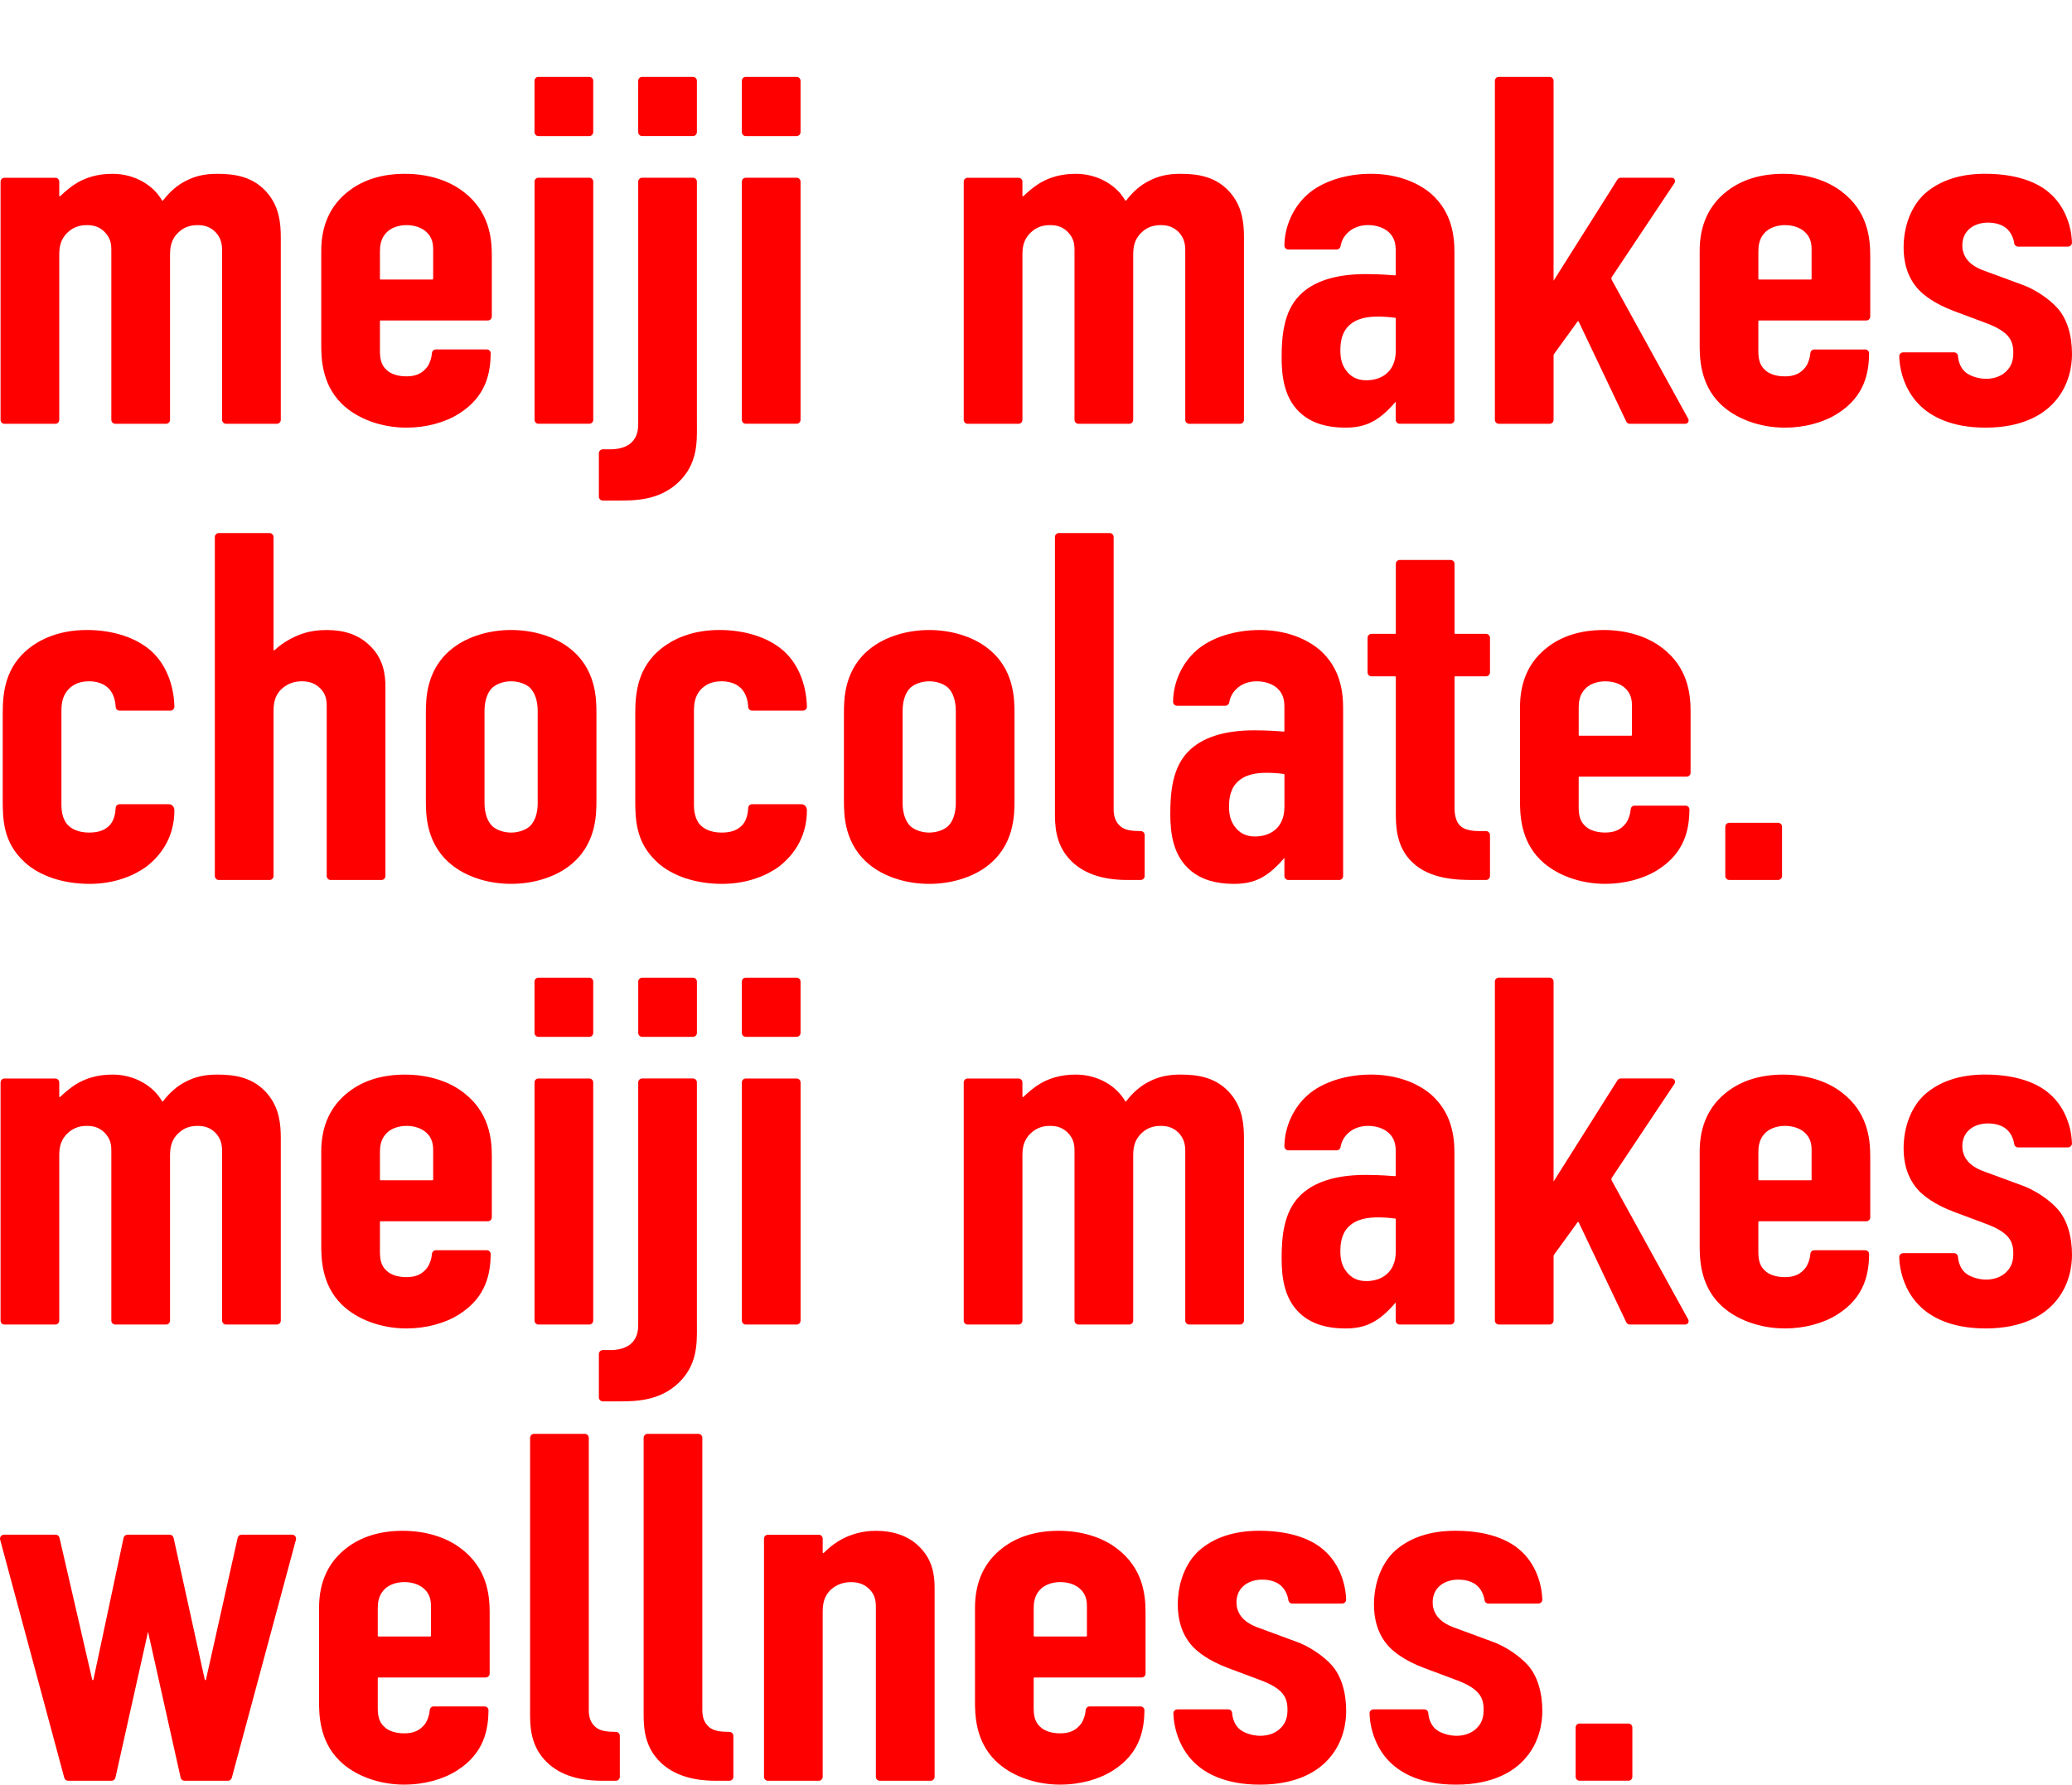 <svg width="267" height="230" viewBox="0 0 267 230" fill="none" xmlns="http://www.w3.org/2000/svg">
<path d="M27.979 22.401C26.403 22.401 25.162 22.68 23.96 23.306C22.888 23.832 21.868 24.705 21.014 25.832C20.989 25.867 20.952 25.87 20.94 25.87C20.915 25.87 20.897 25.857 20.884 25.836C20.31 24.851 19.514 24.067 18.448 23.439C17.244 22.751 15.913 22.401 14.487 22.401C12.585 22.401 10.914 22.881 9.513 23.829C9.055 24.151 8.382 24.662 7.771 25.272C7.737 25.306 7.7 25.297 7.682 25.291C7.66 25.281 7.635 25.263 7.635 25.219V23.417C7.635 23.135 7.408 22.909 7.132 22.909H0.578C0.298 22.909 0.071 23.138 0.071 23.417V54.108C0.071 54.39 0.298 54.619 0.578 54.619H7.132C7.411 54.619 7.635 54.39 7.635 54.108V32.961C7.635 31.958 7.718 30.899 8.711 29.963C9.602 29.112 10.56 29.013 11.206 29.013C12.171 29.013 12.853 29.276 13.479 29.892C14.281 30.719 14.346 31.487 14.346 32.264V54.105C14.346 54.387 14.573 54.616 14.85 54.616H21.404C21.683 54.616 21.911 54.387 21.911 54.105V32.958C21.911 31.955 21.994 30.896 22.986 29.96C23.653 29.313 24.446 29.013 25.478 29.013C26.424 29.013 27.128 29.285 27.752 29.892C28.517 30.691 28.618 31.54 28.618 32.264V54.105C28.618 54.387 28.846 54.616 29.125 54.616H35.679C35.959 54.616 36.183 54.387 36.183 54.105V30.561C36.183 28.802 35.989 26.765 34.564 25.003C32.711 22.711 30.191 22.401 27.973 22.401H27.979Z" fill="#FF0000"/>
<path d="M152.094 22.401C150.518 22.401 149.276 22.68 148.075 23.306C147.003 23.832 145.986 24.705 145.128 25.832C145.101 25.867 145.067 25.87 145.055 25.87C145.03 25.87 145.012 25.857 144.999 25.836C144.425 24.851 143.629 24.067 142.563 23.439C141.358 22.751 140.028 22.401 138.602 22.401C136.7 22.401 135.029 22.881 133.628 23.829C133.17 24.151 132.497 24.662 131.885 25.272C131.852 25.306 131.815 25.297 131.796 25.291C131.775 25.281 131.75 25.263 131.75 25.219V23.417C131.75 23.135 131.523 22.909 131.243 22.909H124.689C124.41 22.909 124.185 23.138 124.185 23.417V54.108C124.185 54.39 124.413 54.619 124.689 54.619H131.243C131.523 54.619 131.75 54.39 131.75 54.108V32.961C131.75 31.958 131.833 30.899 132.826 29.963C133.717 29.112 134.675 29.013 135.321 29.013C136.285 29.013 136.967 29.276 137.594 29.892C138.396 30.719 138.461 31.487 138.461 32.264V54.105C138.461 54.387 138.688 54.616 138.968 54.616H145.522C145.801 54.616 146.025 54.387 146.025 54.105V32.958C146.025 31.955 146.108 30.896 147.101 29.96C147.768 29.313 148.56 29.013 149.593 29.013C150.539 29.013 151.243 29.285 151.867 29.892C152.632 30.691 152.733 31.54 152.733 32.264V54.105C152.733 54.387 152.96 54.616 153.237 54.616H159.791C160.07 54.616 160.298 54.387 160.298 54.105V30.561C160.298 28.802 160.104 26.765 158.678 25.003C156.826 22.711 154.306 22.401 152.088 22.401H152.094Z" fill="#FF0000"/>
<path d="M59.728 24.715C57.808 23.222 55.126 22.401 52.176 22.401C49.226 22.401 46.817 23.179 44.98 24.588C42.602 26.387 41.397 28.991 41.397 32.326V44.307C41.397 45.973 41.397 49.435 44.03 52.027C45.994 53.96 49.119 55.115 52.388 55.115C54.88 55.115 57.341 54.458 59.138 53.316C62.7 51.083 63.197 47.992 63.234 45.549C63.234 45.413 63.185 45.286 63.09 45.187C62.995 45.088 62.865 45.035 62.727 45.035H56.164C55.9 45.035 55.682 45.242 55.66 45.515C55.611 46.15 55.393 46.791 55.07 47.265C54.425 48.122 53.596 48.503 52.385 48.503C51.282 48.503 50.348 48.203 49.813 47.673C49.023 46.977 48.959 46.032 48.959 45.122V41.381C48.959 41.338 48.996 41.3 49.039 41.3H62.872C63.151 41.3 63.376 41.071 63.376 40.789V32.887C63.376 30.57 62.998 27.204 59.722 24.708L59.728 24.715ZM55.814 35.943C55.814 35.986 55.777 36.024 55.734 36.024H49.039C48.996 36.024 48.959 35.986 48.959 35.943V32.391C48.959 31.735 49.042 30.775 49.761 30.013C50.329 29.384 51.309 29.013 52.388 29.013C53.38 29.013 54.29 29.316 54.889 29.843C55.706 30.564 55.817 31.41 55.817 32.14V35.946L55.814 35.943Z" fill="#FF0000"/>
<path d="M237.353 24.715C235.432 23.222 232.75 22.401 229.8 22.401C226.85 22.401 224.441 23.179 222.604 24.588C220.226 26.387 219.021 28.991 219.021 32.326V44.307C219.021 45.973 219.021 49.435 221.655 52.027C223.618 53.96 226.743 55.115 230.012 55.115C232.507 55.115 234.965 54.458 236.763 53.316C240.324 51.083 240.821 47.992 240.858 45.552C240.858 45.416 240.809 45.289 240.714 45.19C240.619 45.091 240.49 45.038 240.351 45.038H233.788C233.524 45.038 233.306 45.246 233.284 45.518C233.235 46.153 233.017 46.794 232.694 47.268C232.049 48.126 231.22 48.506 230.009 48.506C228.906 48.506 227.972 48.206 227.437 47.676C226.648 46.98 226.583 46.035 226.583 45.125V41.384C226.583 41.341 226.62 41.303 226.663 41.303H240.496C240.775 41.303 241 41.074 241 40.793V32.89C241 30.573 240.622 27.207 237.346 24.712L237.353 24.715ZM233.441 35.943C233.441 35.986 233.404 36.024 233.361 36.024H226.666C226.623 36.024 226.586 35.986 226.586 35.943V32.391C226.586 31.735 226.669 30.775 227.388 30.013C227.956 29.384 228.937 29.013 230.015 29.013C231.008 29.013 231.917 29.316 232.516 29.843C233.334 30.564 233.444 31.41 233.444 32.14V35.946L233.441 35.943Z" fill="#FF0000"/>
<path d="M82.745 9.909H89.299C89.579 9.909 89.803 10.138 89.803 10.417V17.022C89.803 17.304 89.576 17.53 89.299 17.53H82.745C82.466 17.53 82.238 17.301 82.238 17.019V10.42C82.238 10.138 82.466 9.909 82.745 9.909Z" fill="#FF0000"/>
<path d="M75.942 22.903H69.385C69.107 22.903 68.882 23.131 68.882 23.411V54.105C68.882 54.386 69.107 54.613 69.385 54.613H75.942C76.221 54.613 76.446 54.386 76.446 54.105V23.411C76.446 23.131 76.221 22.903 75.942 22.903Z" fill="#FF0000"/>
<path d="M89.803 54.4V23.414C89.803 23.132 89.576 22.906 89.299 22.906H82.745C82.466 22.906 82.241 23.135 82.241 23.414V54.4C82.241 55.158 82.241 56.199 81.375 57.022C81.175 57.23 80.385 57.905 78.671 57.905H77.678C77.399 57.905 77.171 58.134 77.171 58.416V64.005C77.171 64.287 77.399 64.513 77.678 64.513H79.669C81.78 64.513 84.973 64.513 87.456 62.123C89.84 59.834 89.821 57.106 89.806 54.91C89.806 54.737 89.806 54.567 89.806 54.4H89.803Z" fill="#FF0000"/>
<path d="M69.385 9.909H75.939C76.219 9.909 76.443 10.138 76.443 10.417V17.022C76.443 17.304 76.216 17.533 75.936 17.533H69.382C69.103 17.533 68.876 17.304 68.876 17.022V10.42C68.876 10.138 69.103 9.909 69.382 9.909H69.385Z" fill="#FF0000"/>
<path d="M96.102 22.903H102.656C102.935 22.903 103.16 23.133 103.16 23.411V54.102C103.16 54.384 102.932 54.613 102.653 54.613H96.099C95.819 54.613 95.595 54.384 95.595 54.105V23.414C95.595 23.133 95.822 22.906 96.099 22.906L96.102 22.903Z" fill="#FF0000"/>
<path d="M96.102 9.909H102.656C102.935 9.909 103.16 10.138 103.16 10.417V17.022C103.16 17.304 102.932 17.533 102.653 17.533H96.099C95.819 17.533 95.595 17.304 95.595 17.025V10.42C95.595 10.138 95.822 9.909 96.102 9.909Z" fill="#FF0000"/>
<path d="M184.421 24.972C182.464 23.312 179.704 22.398 176.647 22.398C173.424 22.398 170.382 23.386 168.511 25.037C166.655 26.675 165.533 29.146 165.509 31.645C165.509 31.781 165.561 31.908 165.656 32.007C165.752 32.103 165.884 32.159 166.019 32.159H172.25C172.496 32.159 172.708 31.977 172.748 31.723C172.852 31.094 173.141 30.527 173.587 30.075C174.247 29.385 175.206 29.007 176.288 29.007C177.369 29.007 178.374 29.354 178.995 29.957C179.79 30.719 179.858 31.605 179.858 32.45V35.411C179.858 35.439 179.846 35.454 179.833 35.466C179.815 35.482 179.79 35.491 179.769 35.488C177.735 35.324 176.478 35.324 176.002 35.324C172.075 35.324 169.19 36.259 167.426 38.102C165.423 40.176 165.152 43.295 165.152 46.069C165.152 48.476 165.454 51.486 167.801 53.427C169.199 54.564 171.015 55.115 173.359 55.115C175.105 55.115 176.38 54.746 177.621 53.879C178.647 53.167 179.584 52.08 179.855 51.761C179.855 51.761 179.855 51.761 179.855 51.767V54.102C179.855 54.384 180.082 54.613 180.359 54.613H186.913C187.192 54.613 187.42 54.384 187.42 54.102V32.515C187.42 30.416 187.109 27.35 184.418 24.972H184.421ZM179.861 45.19C179.861 48.008 177.907 49.011 176.076 49.011C174.902 49.011 174.051 48.578 173.396 47.652C172.929 46.983 172.72 46.221 172.72 45.19C172.72 44.289 172.825 42.985 173.731 42.059C174.807 40.932 176.441 40.802 177.575 40.802C178.279 40.802 179.044 40.855 179.79 40.954C179.83 40.96 179.861 40.994 179.861 41.034V45.19Z" fill="#FF0000"/>
<path d="M207.696 36.07C207.628 35.946 207.634 35.797 207.711 35.68L215.777 23.584C215.866 23.451 215.875 23.278 215.798 23.135C215.724 22.993 215.577 22.903 215.417 22.903H208.851C208.676 22.903 208.516 22.993 208.424 23.138L200.195 36.181V10.42C200.195 10.138 199.968 9.909 199.689 9.909H193.135C192.855 9.909 192.631 10.138 192.631 10.42V54.105C192.631 54.387 192.858 54.616 193.135 54.616H199.689C199.968 54.616 200.195 54.387 200.195 54.105V45.828C200.195 45.747 200.22 45.673 200.266 45.608L203.293 41.43C203.317 41.399 203.348 41.396 203.363 41.399C203.379 41.399 203.409 41.409 203.428 41.443L209.561 54.328C209.644 54.505 209.822 54.616 210.016 54.616H217.169C217.322 54.616 217.464 54.535 217.54 54.402C217.62 54.269 217.62 54.105 217.546 53.969L207.693 36.073L207.696 36.07Z" fill="#FF0000"/>
<path d="M260.505 36.664L256.218 35.085C255.204 34.741 254.175 34.311 253.53 33.512C252.98 32.843 252.866 32.118 252.866 31.632C252.866 29.604 254.516 28.693 256.151 28.693C257.174 28.693 258.013 28.959 258.581 29.458C259.088 29.907 259.441 30.591 259.552 31.338C259.589 31.595 259.801 31.781 260.05 31.781H266.484C266.622 31.781 266.754 31.722 266.853 31.623C266.951 31.524 267 31.393 266.994 31.254C266.911 28.786 265.872 26.436 264.219 24.974C263.19 24.011 260.726 22.395 255.794 22.395C252.568 22.395 249.95 23.262 248.011 24.974C246.288 26.569 245.301 29.108 245.301 31.942C245.301 33.481 245.645 35.673 247.289 37.389C247.87 37.986 249.225 39.132 251.794 40.089L256.003 41.665C258.873 42.752 259.435 43.87 259.435 45.437C259.435 46.152 259.337 47.069 258.566 47.812C257.964 48.45 257.005 48.819 255.936 48.819C254.866 48.819 253.708 48.41 253.158 47.871C252.676 47.397 252.365 46.676 252.304 45.889C252.282 45.617 252.067 45.412 251.806 45.412H245.246C245.108 45.412 244.973 45.471 244.877 45.57C244.782 45.669 244.733 45.799 244.736 45.939C244.816 48.373 245.827 50.742 247.437 52.278C248.767 53.572 251.308 55.114 255.865 55.114C260.698 55.114 263.313 53.361 264.659 51.894C266.696 49.695 267 47.026 267 45.629C267 43.183 266.349 41.092 265.163 39.748C264.063 38.497 262.191 37.259 260.508 36.664H260.505Z" fill="#FF0000"/>
<path d="M27.979 138.49C26.403 138.49 25.162 138.769 23.96 139.394C22.888 139.921 21.871 140.794 21.014 141.921C20.986 141.955 20.952 141.959 20.94 141.959C20.915 141.959 20.897 141.946 20.884 141.924C20.31 140.94 19.514 140.156 18.448 139.528C17.244 138.84 15.913 138.49 14.487 138.49C12.585 138.49 10.914 138.97 9.513 139.918C9.055 140.24 8.382 140.754 7.771 141.361C7.737 141.395 7.7 141.386 7.682 141.379C7.66 141.37 7.635 141.352 7.635 141.308V139.506C7.635 139.224 7.408 138.995 7.132 138.995H0.578C0.298 138.995 0.071 139.224 0.071 139.506V170.197C0.071 170.479 0.298 170.705 0.578 170.705H7.132C7.411 170.705 7.635 170.476 7.635 170.197V149.05C7.635 148.047 7.718 146.988 8.711 146.052C9.602 145.201 10.56 145.102 11.206 145.102C12.171 145.102 12.853 145.365 13.479 145.981C14.281 146.808 14.346 147.576 14.346 148.353V170.194C14.346 170.476 14.573 170.702 14.85 170.702H21.404C21.683 170.702 21.911 170.473 21.911 170.194V149.047C21.911 148.044 21.994 146.984 22.986 146.049C23.653 145.402 24.443 145.102 25.478 145.102C26.424 145.102 27.128 145.374 27.752 145.981C28.517 146.78 28.618 147.629 28.618 148.353V170.194C28.618 170.476 28.846 170.702 29.125 170.702H35.679C35.959 170.702 36.183 170.473 36.183 170.194V146.65C36.183 144.891 35.989 142.853 34.564 141.091C32.711 138.8 30.191 138.49 27.973 138.49H27.979Z" fill="#FF0000"/>
<path d="M152.094 138.49C150.518 138.49 149.276 138.769 148.075 139.394C147.003 139.921 145.986 140.794 145.128 141.921C145.101 141.955 145.067 141.959 145.055 141.959C145.03 141.959 145.012 141.946 144.999 141.924C144.425 140.94 143.629 140.156 142.563 139.528C141.358 138.84 140.028 138.49 138.602 138.49C136.7 138.49 135.029 138.97 133.628 139.918C133.17 140.24 132.497 140.754 131.885 141.361C131.852 141.395 131.815 141.386 131.796 141.379C131.775 141.37 131.75 141.352 131.75 141.308V139.506C131.75 139.224 131.523 138.995 131.243 138.995H124.689C124.41 138.995 124.185 139.224 124.185 139.506V170.197C124.185 170.479 124.413 170.705 124.689 170.705H131.243C131.523 170.705 131.75 170.476 131.75 170.197V149.05C131.75 148.047 131.833 146.988 132.826 146.052C133.717 145.201 134.675 145.102 135.321 145.102C136.285 145.102 136.967 145.365 137.594 145.981C138.396 146.808 138.461 147.576 138.461 148.353V170.194C138.461 170.476 138.688 170.702 138.968 170.702H145.522C145.801 170.702 146.025 170.473 146.025 170.194V149.047C146.025 148.044 146.108 146.984 147.101 146.049C147.768 145.402 148.557 145.102 149.593 145.102C150.539 145.102 151.243 145.374 151.867 145.981C152.632 146.78 152.733 147.629 152.733 148.353V170.194C152.733 170.476 152.96 170.702 153.237 170.702H159.791C160.07 170.702 160.298 170.473 160.298 170.194V146.65C160.298 144.891 160.104 142.853 158.678 141.091C156.826 138.8 154.306 138.49 152.088 138.49H152.094Z" fill="#FF0000"/>
<path d="M59.728 140.806C57.808 139.314 55.126 138.493 52.176 138.493C49.226 138.493 46.817 139.27 44.98 140.679C42.602 142.479 41.397 145.083 41.397 148.418V160.399C41.397 162.065 41.397 165.527 44.03 168.119C45.994 170.055 49.119 171.207 52.388 171.207C54.88 171.207 57.341 170.55 59.138 169.407C62.7 167.175 63.197 164.084 63.234 161.641C63.234 161.505 63.185 161.378 63.09 161.279C62.995 161.179 62.865 161.127 62.727 161.127H56.164C55.9 161.127 55.682 161.334 55.66 161.607C55.611 162.242 55.393 162.883 55.07 163.356C54.425 164.214 53.596 164.595 52.385 164.595C51.282 164.595 50.348 164.295 49.813 163.765C49.023 163.068 48.959 162.124 48.959 161.217V157.476C48.959 157.432 48.996 157.395 49.039 157.395H62.872C63.151 157.395 63.376 157.166 63.376 156.884V148.982C63.376 146.668 62.998 143.299 59.722 140.803L59.728 140.806ZM55.814 152.032C55.814 152.075 55.777 152.112 55.734 152.112H49.039C48.996 152.112 48.959 152.075 48.959 152.032V148.48C48.959 147.823 49.042 146.863 49.761 146.102C50.329 145.473 51.309 145.101 52.388 145.101C53.38 145.101 54.29 145.405 54.889 145.931C55.706 146.653 55.817 147.498 55.817 148.229V152.035L55.814 152.032Z" fill="#FF0000"/>
<path d="M237.353 140.806C235.432 139.314 232.75 138.493 229.8 138.493C226.85 138.493 224.441 139.27 222.604 140.679C220.226 142.479 219.021 145.083 219.021 148.418V160.399C219.021 162.065 219.021 165.527 221.655 168.119C223.618 170.055 226.743 171.207 230.012 171.207C232.507 171.207 234.965 170.55 236.763 169.407C240.324 167.175 240.821 164.084 240.858 161.641C240.858 161.505 240.809 161.378 240.714 161.279C240.619 161.179 240.49 161.127 240.351 161.127H233.788C233.524 161.127 233.306 161.334 233.284 161.607C233.235 162.242 233.017 162.883 232.694 163.356C232.049 164.214 231.22 164.595 230.009 164.595C228.906 164.595 227.972 164.295 227.437 163.765C226.648 163.068 226.583 162.124 226.583 161.217V157.476C226.583 157.432 226.62 157.395 226.663 157.395H240.496C240.775 157.395 241 157.166 241 156.884V148.982C241 146.668 240.622 143.299 237.346 140.803L237.353 140.806ZM233.441 152.032C233.441 152.075 233.404 152.112 233.361 152.112H226.666C226.623 152.112 226.586 152.075 226.586 152.032V148.48C226.586 147.823 226.669 146.863 227.388 146.102C227.956 145.473 228.937 145.101 230.015 145.101C231.008 145.101 231.917 145.405 232.516 145.931C233.334 146.653 233.444 147.498 233.444 148.229V152.035L233.441 152.032Z" fill="#FF0000"/>
<path d="M89.803 170.489V139.503C89.803 139.221 89.576 138.992 89.299 138.992H82.745C82.466 138.992 82.241 139.221 82.241 139.503V170.489C82.241 171.247 82.241 172.288 81.375 173.111C81.175 173.319 80.385 173.994 78.671 173.994H77.678C77.399 173.994 77.171 174.223 77.171 174.505V180.094C77.171 180.376 77.399 180.605 77.678 180.605H79.669C81.78 180.605 84.973 180.605 87.456 178.215C89.84 175.926 89.821 173.198 89.806 171.003C89.806 170.829 89.806 170.659 89.806 170.492L89.803 170.489Z" fill="#FF0000"/>
<path d="M69.385 126.001H75.939C76.219 126.001 76.443 126.23 76.443 126.509V133.114C76.443 133.396 76.216 133.625 75.936 133.625H69.382C69.103 133.625 68.876 133.396 68.876 133.114V126.509C68.876 126.227 69.103 126.001 69.379 126.001H69.385Z" fill="#FF0000"/>
<path d="M69.385 138.995H75.939C76.219 138.995 76.443 139.224 76.443 139.503V170.194C76.443 170.476 76.216 170.702 75.939 170.702H69.385C69.106 170.702 68.879 170.473 68.879 170.191V139.503C68.879 139.221 69.106 138.992 69.385 138.992V138.995Z" fill="#FF0000"/>
<path d="M82.745 126.001H89.299C89.579 126.001 89.806 126.23 89.806 126.512V133.117C89.806 133.399 89.579 133.625 89.302 133.625H82.748C82.469 133.625 82.244 133.396 82.244 133.117V126.512C82.244 126.23 82.472 126.001 82.751 126.001H82.745Z" fill="#FF0000"/>
<path d="M102.659 138.995H96.102C95.823 138.995 95.598 139.222 95.598 139.503V170.197C95.598 170.478 95.823 170.705 96.102 170.705H102.659C102.937 170.705 103.163 170.478 103.163 170.197V139.503C103.163 139.222 102.937 138.995 102.659 138.995Z" fill="#FF0000"/>
<path d="M96.102 126.001H102.656C102.935 126.001 103.16 126.23 103.16 126.509V133.114C103.16 133.396 102.932 133.625 102.653 133.625H96.099C95.819 133.625 95.592 133.396 95.592 133.114V126.509C95.592 126.227 95.819 126.001 96.096 126.001H96.102Z" fill="#FF0000"/>
<path d="M184.421 141.064C182.464 139.404 179.704 138.49 176.647 138.49C173.424 138.49 170.382 139.478 168.511 141.129C166.655 142.77 165.533 145.238 165.509 147.737C165.509 147.873 165.561 148 165.656 148.099C165.752 148.195 165.884 148.254 166.019 148.254H172.25C172.496 148.254 172.708 148.071 172.748 147.817C172.852 147.189 173.141 146.622 173.587 146.17C174.247 145.479 175.206 145.102 176.288 145.102C177.369 145.102 178.374 145.448 178.995 146.052C179.79 146.814 179.858 147.703 179.858 148.545V151.506C179.858 151.533 179.846 151.552 179.833 151.561C179.815 151.577 179.793 151.586 179.769 151.583C177.738 151.419 176.478 151.419 176.002 151.419C172.075 151.419 169.19 152.354 167.426 154.197C165.423 156.271 165.152 159.39 165.152 162.164C165.152 164.57 165.454 167.58 167.801 169.522C169.199 170.659 171.015 171.21 173.359 171.21C175.105 171.21 176.38 170.841 177.621 169.974C178.647 169.262 179.584 168.175 179.855 167.856C179.855 167.856 179.855 167.856 179.855 167.862V170.197C179.855 170.479 180.082 170.705 180.359 170.705H186.913C187.192 170.705 187.42 170.476 187.42 170.197V148.61C187.42 146.511 187.109 143.445 184.418 141.067L184.421 141.064ZM179.861 161.282C179.861 164.1 177.907 165.103 176.076 165.103C174.902 165.103 174.051 164.673 173.396 163.744C172.929 163.075 172.72 162.313 172.72 161.282C172.72 160.381 172.825 159.077 173.731 158.151C174.807 157.024 176.441 156.894 177.575 156.894C178.279 156.894 179.044 156.946 179.79 157.046C179.83 157.052 179.861 157.086 179.861 157.126V161.282Z" fill="#FF0000"/>
<path d="M207.696 152.159C207.628 152.035 207.634 151.886 207.711 151.769L215.777 139.673C215.866 139.54 215.875 139.366 215.798 139.224C215.721 139.082 215.577 138.992 215.417 138.992H208.851C208.676 138.992 208.519 139.082 208.424 139.227L200.195 152.27V126.506C200.195 126.224 199.968 125.998 199.689 125.998H193.135C192.855 125.998 192.631 126.227 192.631 126.506V170.191C192.631 170.473 192.858 170.699 193.135 170.699H199.689C199.968 170.699 200.195 170.47 200.195 170.191V161.91C200.195 161.83 200.22 161.755 200.266 161.69L203.293 157.513C203.317 157.482 203.345 157.479 203.363 157.482C203.379 157.482 203.409 157.491 203.428 157.525L209.561 170.411C209.644 170.587 209.822 170.699 210.016 170.699H217.169C217.322 170.699 217.464 170.618 217.54 170.485C217.617 170.352 217.62 170.188 217.546 170.051L207.693 152.156L207.696 152.159Z" fill="#FF0000"/>
<path d="M260.505 152.757L256.218 151.178C255.204 150.834 254.175 150.403 253.53 149.604C252.98 148.936 252.866 148.211 252.866 147.725C252.866 145.696 254.516 144.786 256.151 144.786C257.174 144.786 258.013 145.052 258.581 145.551C259.088 146 259.441 146.684 259.552 147.431C259.589 147.688 259.801 147.873 260.05 147.873H266.484C266.622 147.873 266.754 147.815 266.853 147.715C266.948 147.616 267 147.483 266.994 147.347C266.911 144.879 265.872 142.528 264.219 141.067C263.19 140.104 260.726 138.487 255.794 138.487C252.568 138.487 249.95 139.354 248.011 141.067C246.288 142.662 245.301 145.201 245.301 148.034C245.301 149.573 245.645 151.766 247.289 153.481C247.867 154.079 249.222 155.225 251.794 156.182L256.003 157.758C258.873 158.845 259.435 159.963 259.435 161.53C259.435 162.245 259.337 163.159 258.566 163.905C257.964 164.543 257.005 164.911 255.936 164.911C254.866 164.911 253.708 164.503 253.158 163.964C252.676 163.49 252.365 162.768 252.304 161.982C252.282 161.709 252.067 161.505 251.806 161.505H245.246C245.108 161.505 244.973 161.564 244.877 161.663C244.782 161.762 244.733 161.892 244.736 162.031C244.816 164.465 245.827 166.834 247.437 168.37C248.767 169.665 251.311 171.207 255.865 171.207C260.698 171.207 263.313 169.454 264.659 167.986C266.696 165.788 267 163.118 267 161.722C267 159.275 266.349 157.185 265.163 155.841C264.063 154.59 262.188 153.348 260.508 152.754L260.505 152.757Z" fill="#FF0000"/>
<path d="M214.2 83.508C212.28 82.016 209.598 81.195 206.648 81.195C203.698 81.195 201.289 81.973 199.452 83.382C197.074 85.181 195.869 87.785 195.869 91.12V103.101C195.869 104.767 195.869 108.229 198.502 110.821C200.466 112.754 203.591 113.909 206.86 113.909C209.355 113.909 211.813 113.252 213.61 112.11C217.172 109.877 217.669 106.786 217.706 104.343C217.706 104.207 217.657 104.08 217.562 103.981C217.466 103.882 217.337 103.829 217.199 103.829H210.636C210.369 103.829 210.154 104.036 210.132 104.309C210.083 104.944 209.865 105.585 209.542 106.059C208.897 106.916 208.067 107.297 206.857 107.297C205.754 107.297 204.82 106.997 204.285 106.467C203.495 105.771 203.431 104.826 203.431 103.916V100.175C203.431 100.132 203.468 100.094 203.511 100.094H217.344C217.623 100.094 217.851 99.865 217.851 99.583V91.681C217.851 89.364 217.473 85.998 214.197 83.502L214.2 83.508ZM210.289 94.737C210.289 94.781 210.252 94.818 210.209 94.818H203.514C203.471 94.818 203.434 94.781 203.434 94.737V91.185C203.434 90.529 203.517 89.569 204.236 88.807C204.804 88.178 205.784 87.807 206.863 87.807C207.855 87.807 208.768 88.11 209.364 88.637C210.181 89.358 210.292 90.204 210.292 90.934V94.74L210.289 94.737Z" fill="#FF0000"/>
<path d="M165.487 94.263C165.469 94.279 165.45 94.285 165.423 94.285C163.392 94.121 162.132 94.121 161.656 94.121C157.729 94.121 154.844 95.056 153.08 96.899C151.077 98.973 150.806 102.092 150.806 104.866C150.806 107.272 151.108 110.282 153.455 112.224C154.85 113.361 156.669 113.912 159.013 113.912C160.759 113.912 162.034 113.543 163.275 112.676C164.301 111.964 165.238 110.877 165.509 110.558C165.509 110.558 165.509 110.558 165.509 110.564V112.899C165.509 113.181 165.736 113.41 166.016 113.41H172.57C172.849 113.41 173.077 113.181 173.077 112.899V91.312C173.077 89.213 172.766 86.147 170.075 83.769C168.117 82.109 165.358 81.195 162.301 81.195C159.078 81.195 156.036 82.183 154.165 83.834C152.309 85.472 151.187 87.943 151.163 90.442C151.163 90.578 151.215 90.705 151.31 90.804C151.406 90.9 151.538 90.956 151.673 90.956H157.904C158.153 90.956 158.362 90.773 158.402 90.519C158.506 89.891 158.795 89.324 159.241 88.872C159.901 88.181 160.86 87.804 161.942 87.804C163.023 87.804 164.028 88.15 164.648 88.754C165.444 89.516 165.509 90.402 165.509 91.247V94.208C165.509 94.235 165.497 94.251 165.484 94.263H165.487ZM165.512 103.984C165.512 106.802 163.558 107.805 161.729 107.805C160.556 107.805 159.705 107.372 159.05 106.446C158.583 105.774 158.374 105.015 158.374 103.984C158.374 103.083 158.479 101.779 159.385 100.853C160.461 99.726 162.095 99.596 163.229 99.596C163.933 99.596 164.698 99.648 165.444 99.748C165.484 99.754 165.515 99.788 165.515 99.828V103.984H165.512Z" fill="#FF0000"/>
<path d="M3.202 111.144C5.122 112.902 8.164 113.912 11.553 113.912C14.942 113.912 17.437 112.723 18.82 111.723C20.485 110.45 22.473 108.152 22.473 104.427C22.473 104.111 22.276 103.643 21.735 103.643H15.409C15.139 103.643 14.917 103.857 14.905 104.13C14.877 104.774 14.727 105.672 14.18 106.3C13.572 106.982 12.717 107.301 11.485 107.301C9.98 107.301 9.147 106.756 8.714 106.297C7.992 105.52 7.915 104.287 7.915 103.795V91.687C7.915 90.696 8.029 89.659 8.852 88.81C9.51 88.132 10.37 87.804 11.482 87.804C13.052 87.804 13.839 88.504 14.171 88.919C14.616 89.485 14.862 90.222 14.905 91.105C14.917 91.374 15.139 91.585 15.409 91.585H21.963C22.101 91.585 22.233 91.529 22.329 91.43C22.424 91.331 22.476 91.201 22.473 91.065C22.399 88.185 21.336 85.596 19.551 83.961C17.634 82.202 14.589 81.192 11.2 81.192C7.476 81.192 5.073 82.487 3.715 83.571C0.75 85.94 0.35 89.098 0.35 91.873V102.851C0.35 105.523 0.347 108.552 3.205 111.14L3.202 111.144Z" fill="#FF0000"/>
<path d="M84.709 111.144C86.629 112.902 89.674 113.912 93.06 113.912C96.446 113.912 98.944 112.723 100.327 111.723C101.992 110.45 103.98 108.152 103.98 104.427C103.98 104.111 103.783 103.643 103.242 103.643H96.916C96.646 103.643 96.424 103.857 96.412 104.13C96.384 104.774 96.234 105.672 95.687 106.3C95.079 106.982 94.224 107.301 92.992 107.301C91.487 107.301 90.654 106.756 90.221 106.297C89.499 105.52 89.422 104.287 89.422 103.795V91.687C89.422 90.696 89.536 89.659 90.359 88.81C91.017 88.132 91.877 87.804 92.989 87.804C94.559 87.804 95.346 88.504 95.678 88.919C96.123 89.485 96.369 90.222 96.412 91.105C96.424 91.374 96.646 91.585 96.916 91.585H103.47C103.605 91.585 103.74 91.529 103.835 91.43C103.931 91.331 103.983 91.201 103.98 91.065C103.906 88.185 102.843 85.596 101.061 83.961C99.144 82.202 96.099 81.192 92.71 81.192C88.986 81.192 86.583 82.487 85.225 83.571C82.26 85.94 81.86 89.098 81.86 91.873V102.851C81.86 105.523 81.857 108.552 84.715 111.14L84.709 111.144Z" fill="#FF0000"/>
<path d="M42.101 91.058V112.899C42.101 113.181 42.328 113.41 42.605 113.41H49.158C49.438 113.41 49.666 113.181 49.666 112.899V88.537C49.666 86.912 49.423 84.821 47.527 83.081C46.16 81.811 44.384 81.195 42.101 81.195C39.818 81.195 38.466 81.784 37.289 82.418C36.595 82.796 35.953 83.257 35.378 83.79C35.344 83.821 35.313 83.812 35.295 83.806C35.276 83.799 35.249 83.778 35.249 83.734V69.214C35.249 68.932 35.022 68.703 34.742 68.703H28.188C27.908 68.703 27.684 68.932 27.684 69.214V112.899C27.684 113.181 27.912 113.41 28.188 113.41H34.742C35.022 113.41 35.249 113.181 35.249 112.899V91.752C35.249 90.748 35.332 89.689 36.318 88.76C37.034 88.126 37.901 87.803 38.89 87.803C39.879 87.803 40.626 88.085 41.24 88.689C42.036 89.451 42.101 90.309 42.101 91.055V91.058Z" fill="#FF0000"/>
<path d="M76.858 103.101V92.003C76.858 90.095 76.858 86.129 73.275 83.444C71.376 82.013 68.676 81.192 65.867 81.192C63.059 81.192 60.358 82.013 58.459 83.441C54.877 86.125 54.877 90.092 54.877 92V103.098C54.877 105.006 54.877 108.973 58.459 111.658C60.361 113.088 63.059 113.909 65.867 113.909C68.676 113.909 71.376 113.088 73.275 111.661C76.858 108.976 76.858 105.009 76.858 103.101ZM69.293 103.479C69.293 104.777 68.937 105.842 68.295 106.471C67.708 106.991 66.798 107.301 65.864 107.301C64.93 107.301 64.024 106.991 63.443 106.48C62.795 105.842 62.435 104.777 62.435 103.479V91.625C62.435 90.328 62.792 89.262 63.434 88.634C64.021 88.114 64.93 87.804 65.861 87.804C66.792 87.804 67.702 88.114 68.282 88.624C68.931 89.262 69.287 90.328 69.287 91.625V103.479H69.293Z" fill="#FF0000"/>
<path d="M112.331 111.66C114.233 113.091 116.931 113.912 119.739 113.912C122.548 113.912 125.249 113.091 127.147 111.664C130.73 108.979 130.73 105.012 130.73 103.104V92.006C130.73 90.098 130.73 86.131 127.147 83.447C125.249 82.016 122.548 81.195 119.739 81.195C116.931 81.195 114.233 82.016 112.331 83.444C108.749 86.128 108.749 90.095 108.749 92.003V103.101C108.749 105.009 108.749 108.976 112.331 111.66ZM116.313 91.625C116.313 90.327 116.67 89.262 117.312 88.633C117.899 88.113 118.808 87.804 119.742 87.804C120.677 87.804 121.583 88.113 122.164 88.624C122.812 89.262 123.168 90.327 123.168 91.625V103.479C123.168 104.777 122.812 105.842 122.17 106.47C121.583 106.991 120.673 107.3 119.739 107.3C118.805 107.3 117.899 106.991 117.318 106.48C116.67 105.842 116.31 104.777 116.31 103.479V91.625H116.313Z" fill="#FF0000"/>
<path d="M145.22 113.407H146.999C147.279 113.407 147.503 113.178 147.503 112.896V107.619C147.503 107.341 147.276 107.115 146.999 107.111C145.82 107.099 145.018 107 144.425 106.529C143.601 105.863 143.506 104.938 143.506 104.3V69.211C143.506 68.929 143.279 68.7 142.999 68.7H136.445C136.165 68.7 135.941 68.929 135.941 69.211V104.616C135.941 106.226 135.941 108.657 137.782 110.688C139.404 112.493 141.908 113.407 145.22 113.407Z" fill="#FF0000"/>
<path d="M179.787 87.172C179.83 87.172 179.867 87.209 179.867 87.252V104.677C179.867 106.337 179.867 109.118 182.003 111.14C184.341 113.407 188.068 113.407 189.859 113.407H191.494C191.773 113.407 192.001 113.178 192.001 112.896V107.619C192.001 107.337 191.773 107.108 191.494 107.108H190.858C190.234 107.108 189.07 107.108 188.344 106.582C187.739 106.129 187.432 105.296 187.432 104.104V87.246C187.432 87.203 187.469 87.165 187.512 87.165H191.494C191.773 87.165 192.001 86.936 192.001 86.654V82.198C192.001 81.916 191.773 81.69 191.494 81.69H187.512C187.469 81.69 187.432 81.653 187.432 81.61V72.676C187.432 72.394 187.204 72.165 186.925 72.165H180.371C180.091 72.165 179.867 72.394 179.867 72.676V81.61C179.867 81.653 179.83 81.69 179.787 81.69H176.733C176.453 81.69 176.226 81.92 176.226 82.198V86.654C176.226 86.936 176.453 87.165 176.733 87.165H179.787V87.172Z" fill="#FF0000"/>
<path d="M229.127 106.04H222.831C222.551 106.04 222.324 106.269 222.324 106.551V112.896C222.324 113.178 222.551 113.407 222.831 113.407H229.127C229.407 113.407 229.634 113.178 229.634 112.896V106.551C229.634 106.269 229.407 106.04 229.127 106.04Z" fill="#FF0000"/>
<path d="M143.97 199.6C142.049 198.108 139.367 197.287 136.417 197.287C133.468 197.287 131.059 198.064 129.221 199.473C126.843 201.273 125.639 203.877 125.639 207.212V219.193C125.639 220.859 125.639 224.321 128.272 226.913C130.235 228.849 133.36 230 136.629 230C139.121 230 141.582 229.344 143.38 228.201C146.941 225.969 147.439 222.878 147.476 220.435C147.476 220.299 147.427 220.172 147.331 220.072C147.236 219.973 147.107 219.921 146.969 219.921H140.406C140.141 219.921 139.923 220.128 139.902 220.401C139.853 221.036 139.634 221.677 139.312 222.15C138.667 223.008 137.837 223.389 136.626 223.389C135.523 223.389 134.589 223.089 134.055 222.559C133.265 221.862 133.2 220.918 133.2 220.011V216.27C133.2 216.226 133.237 216.189 133.28 216.189H147.113C147.393 216.189 147.617 215.96 147.617 215.678V207.776C147.617 205.462 147.239 202.093 143.964 199.597L143.97 199.6ZM140.058 210.826C140.058 210.869 140.022 210.906 139.979 210.906H133.283C133.24 210.906 133.203 210.869 133.203 210.826V207.274C133.203 206.617 133.286 205.657 134.005 204.896C134.574 204.267 135.554 203.895 136.632 203.895C137.625 203.895 138.537 204.199 139.134 204.725C139.951 205.447 140.061 206.292 140.061 207.023V210.829L140.058 210.826Z" fill="#FF0000"/>
<path d="M59.446 199.6C57.525 198.108 54.843 197.287 51.893 197.287C48.944 197.287 46.535 198.064 44.697 199.473C42.319 201.273 41.114 203.877 41.114 207.212V219.193C41.114 220.859 41.114 224.321 43.748 226.913C45.711 228.849 48.833 230 52.105 230C54.597 230 57.058 229.344 58.856 228.201C62.417 225.969 62.915 222.878 62.952 220.435C62.952 220.299 62.902 220.172 62.807 220.072C62.712 219.973 62.583 219.921 62.444 219.921H55.881C55.617 219.921 55.399 220.128 55.377 220.401C55.328 221.036 55.11 221.677 54.791 222.15C54.145 223.008 53.316 223.389 52.105 223.389C51.002 223.389 50.068 223.089 49.533 222.559C48.744 221.862 48.679 220.918 48.679 220.011V216.27C48.679 216.226 48.716 216.189 48.759 216.189H62.592C62.872 216.189 63.099 215.96 63.099 215.678V207.776C63.099 205.462 62.721 202.093 59.446 199.597V199.6ZM55.534 210.826C55.534 210.869 55.497 210.906 55.454 210.906H48.759C48.716 210.906 48.679 210.869 48.679 210.826V207.274C48.679 206.617 48.762 205.657 49.481 204.896C50.05 204.267 51.03 203.895 52.108 203.895C53.101 203.895 54.013 204.199 54.609 204.725C55.427 205.447 55.537 206.292 55.537 207.023V210.829L55.534 210.826Z" fill="#FF0000"/>
<path d="M166.974 211.551L162.688 209.971C161.674 209.628 160.645 209.197 160 208.398C159.45 207.729 159.336 207.005 159.336 206.519C159.336 204.49 160.986 203.58 162.621 203.58C163.644 203.58 164.483 203.846 165.051 204.345C165.558 204.794 165.911 205.478 166.022 206.224C166.059 206.482 166.271 206.667 166.523 206.667H172.957C173.095 206.667 173.227 206.608 173.322 206.509C173.418 206.41 173.47 206.277 173.464 206.141C173.381 203.673 172.342 201.322 170.689 199.861C169.66 198.898 167.196 197.281 162.264 197.281C159.038 197.281 156.42 198.148 154.481 199.861C152.757 201.456 151.771 203.995 151.771 206.828C151.771 208.367 152.115 210.56 153.759 212.275C154.337 212.873 155.695 214.019 158.264 214.976L162.473 216.552C165.343 217.639 165.905 218.757 165.905 220.324C165.905 221.039 165.807 221.953 165.036 222.699C164.433 223.337 163.475 223.705 162.405 223.705C161.336 223.705 160.178 223.297 159.628 222.758C159.145 222.284 158.835 221.562 158.774 220.776C158.752 220.503 158.54 220.299 158.276 220.299H151.716C151.578 220.299 151.442 220.358 151.347 220.457C151.252 220.556 151.203 220.686 151.206 220.825C151.286 223.259 152.297 225.628 153.907 227.164C155.237 228.459 157.778 230.001 162.335 230.001C167.168 230.001 169.786 228.248 171.129 226.78C173.166 224.582 173.47 221.912 173.47 220.516C173.47 218.069 172.819 215.979 171.633 214.635C170.533 213.384 168.658 212.142 166.978 211.548L166.974 211.551Z" fill="#FF0000"/>
<path d="M192.253 211.551L187.966 209.971C186.953 209.628 185.923 209.197 185.278 208.398C184.728 207.729 184.614 207.005 184.614 206.519C184.614 204.49 186.264 203.58 187.899 203.58C188.922 203.58 189.761 203.846 190.329 204.345C190.836 204.794 191.19 205.478 191.3 206.224C191.337 206.482 191.549 206.667 191.798 206.667H198.232C198.37 206.667 198.502 206.608 198.601 206.509C198.696 206.41 198.748 206.277 198.742 206.141C198.659 203.673 197.621 201.322 195.968 199.861C194.938 198.898 192.474 197.281 187.542 197.281C184.316 197.281 181.698 198.148 179.76 199.861C178.036 201.456 177.05 203.995 177.05 206.828C177.05 208.367 177.394 210.56 179.038 212.275C179.615 212.873 180.97 214.019 183.542 214.976L187.751 216.552C190.621 217.639 191.18 218.757 191.18 220.324C191.18 221.039 191.082 221.953 190.311 222.699C189.709 223.337 188.75 223.705 187.681 223.705C186.611 223.705 185.453 223.297 184.903 222.758C184.421 222.284 184.11 221.562 184.049 220.776C184.027 220.503 183.815 220.299 183.551 220.299H176.991C176.853 220.299 176.718 220.358 176.622 220.457C176.527 220.556 176.478 220.686 176.481 220.825C176.561 223.259 177.572 225.628 179.182 227.164C180.512 228.459 183.053 230.001 187.61 230.001C192.443 230.001 195.058 228.248 196.404 226.78C198.441 224.582 198.745 221.912 198.745 220.516C198.745 218.069 198.094 215.979 196.908 214.635C195.808 213.384 193.933 212.142 192.253 211.548V211.551Z" fill="#FF0000"/>
<path d="M79.365 223.203C78.186 223.191 77.384 223.092 76.791 222.621C75.967 221.952 75.872 221.029 75.872 220.391V185.303C75.872 185.021 75.644 184.795 75.365 184.795H68.811C68.531 184.795 68.307 185.024 68.307 185.303V220.707C68.307 222.317 68.307 224.748 70.148 226.78C71.77 228.585 74.274 229.499 77.586 229.499H79.365C79.645 229.499 79.872 229.269 79.872 228.991V223.714C79.872 223.435 79.645 223.209 79.368 223.206L79.365 223.203Z" fill="#FF0000"/>
<path d="M93.997 223.203C92.817 223.191 92.015 223.092 91.422 222.621C90.599 221.952 90.504 221.029 90.504 220.391V185.303C90.504 185.021 90.276 184.795 90 184.795H83.446C83.166 184.795 82.939 185.024 82.939 185.303V220.707C82.939 222.317 82.939 224.748 84.779 226.78C86.402 228.585 88.906 229.499 92.218 229.499H93.997C94.277 229.499 94.504 229.269 94.504 228.991V223.714C94.504 223.435 94.277 223.209 94 223.206L93.997 223.203Z" fill="#FF0000"/>
<path d="M37.642 197.789H31.119C30.883 197.789 30.68 197.953 30.628 198.185L26.541 216.471C26.529 216.524 26.492 216.533 26.464 216.533C26.437 216.533 26.4 216.521 26.387 216.471L22.369 198.189C22.316 197.956 22.11 197.789 21.874 197.789H16.42C16.183 197.789 15.975 197.959 15.925 198.192L12.038 216.471C12.026 216.524 11.992 216.533 11.962 216.533C11.922 216.527 11.897 216.524 11.885 216.471L7.666 198.182C7.614 197.95 7.411 197.789 7.175 197.789H0.507C0.347 197.789 0.203 197.863 0.104 197.99C0.009 198.117 -0.025 198.278 0.018 198.433L8.284 229.124C8.342 229.344 8.545 229.499 8.772 229.499H14.383C14.619 229.499 14.822 229.335 14.874 229.103L19.069 210.331H19.084L23.278 229.103C23.33 229.335 23.533 229.499 23.77 229.499H29.38C29.608 229.499 29.807 229.344 29.869 229.124L38.134 198.433C38.177 198.278 38.143 198.117 38.048 197.99C37.953 197.863 37.805 197.789 37.645 197.789H37.642Z" fill="#FF0000"/>
<path d="M118.292 199.173C116.977 197.937 115.103 197.287 112.866 197.287C111.071 197.287 108.451 197.783 106.146 200.145C106.115 200.176 106.078 200.17 106.063 200.164C106.045 200.158 106.014 200.136 106.014 200.093V198.303C106.014 198.021 105.787 197.792 105.51 197.792H98.956C98.677 197.792 98.449 198.021 98.449 198.303V228.994C98.449 229.276 98.677 229.502 98.956 229.502H105.51C105.79 229.502 106.014 229.273 106.014 228.994V207.847C106.014 206.843 106.097 205.784 107.083 204.855C107.799 204.221 108.666 203.902 109.655 203.902C110.644 203.902 111.391 204.183 112.006 204.787C112.801 205.549 112.866 206.407 112.866 207.153V228.994C112.866 229.276 113.093 229.502 113.373 229.502H119.927C120.206 229.502 120.434 229.273 120.434 228.994V204.632C120.434 203.007 120.191 200.916 118.295 199.179L118.292 199.173Z" fill="#FF0000"/>
<path d="M203.545 222.131H209.843C210.123 222.131 210.347 222.36 210.347 222.639V228.987C210.347 229.269 210.12 229.495 209.843 229.495H203.545C203.265 229.495 203.038 229.266 203.038 228.984V222.636C203.038 222.354 203.265 222.125 203.545 222.125V222.131Z" fill="#FF0000"/>
</svg>

